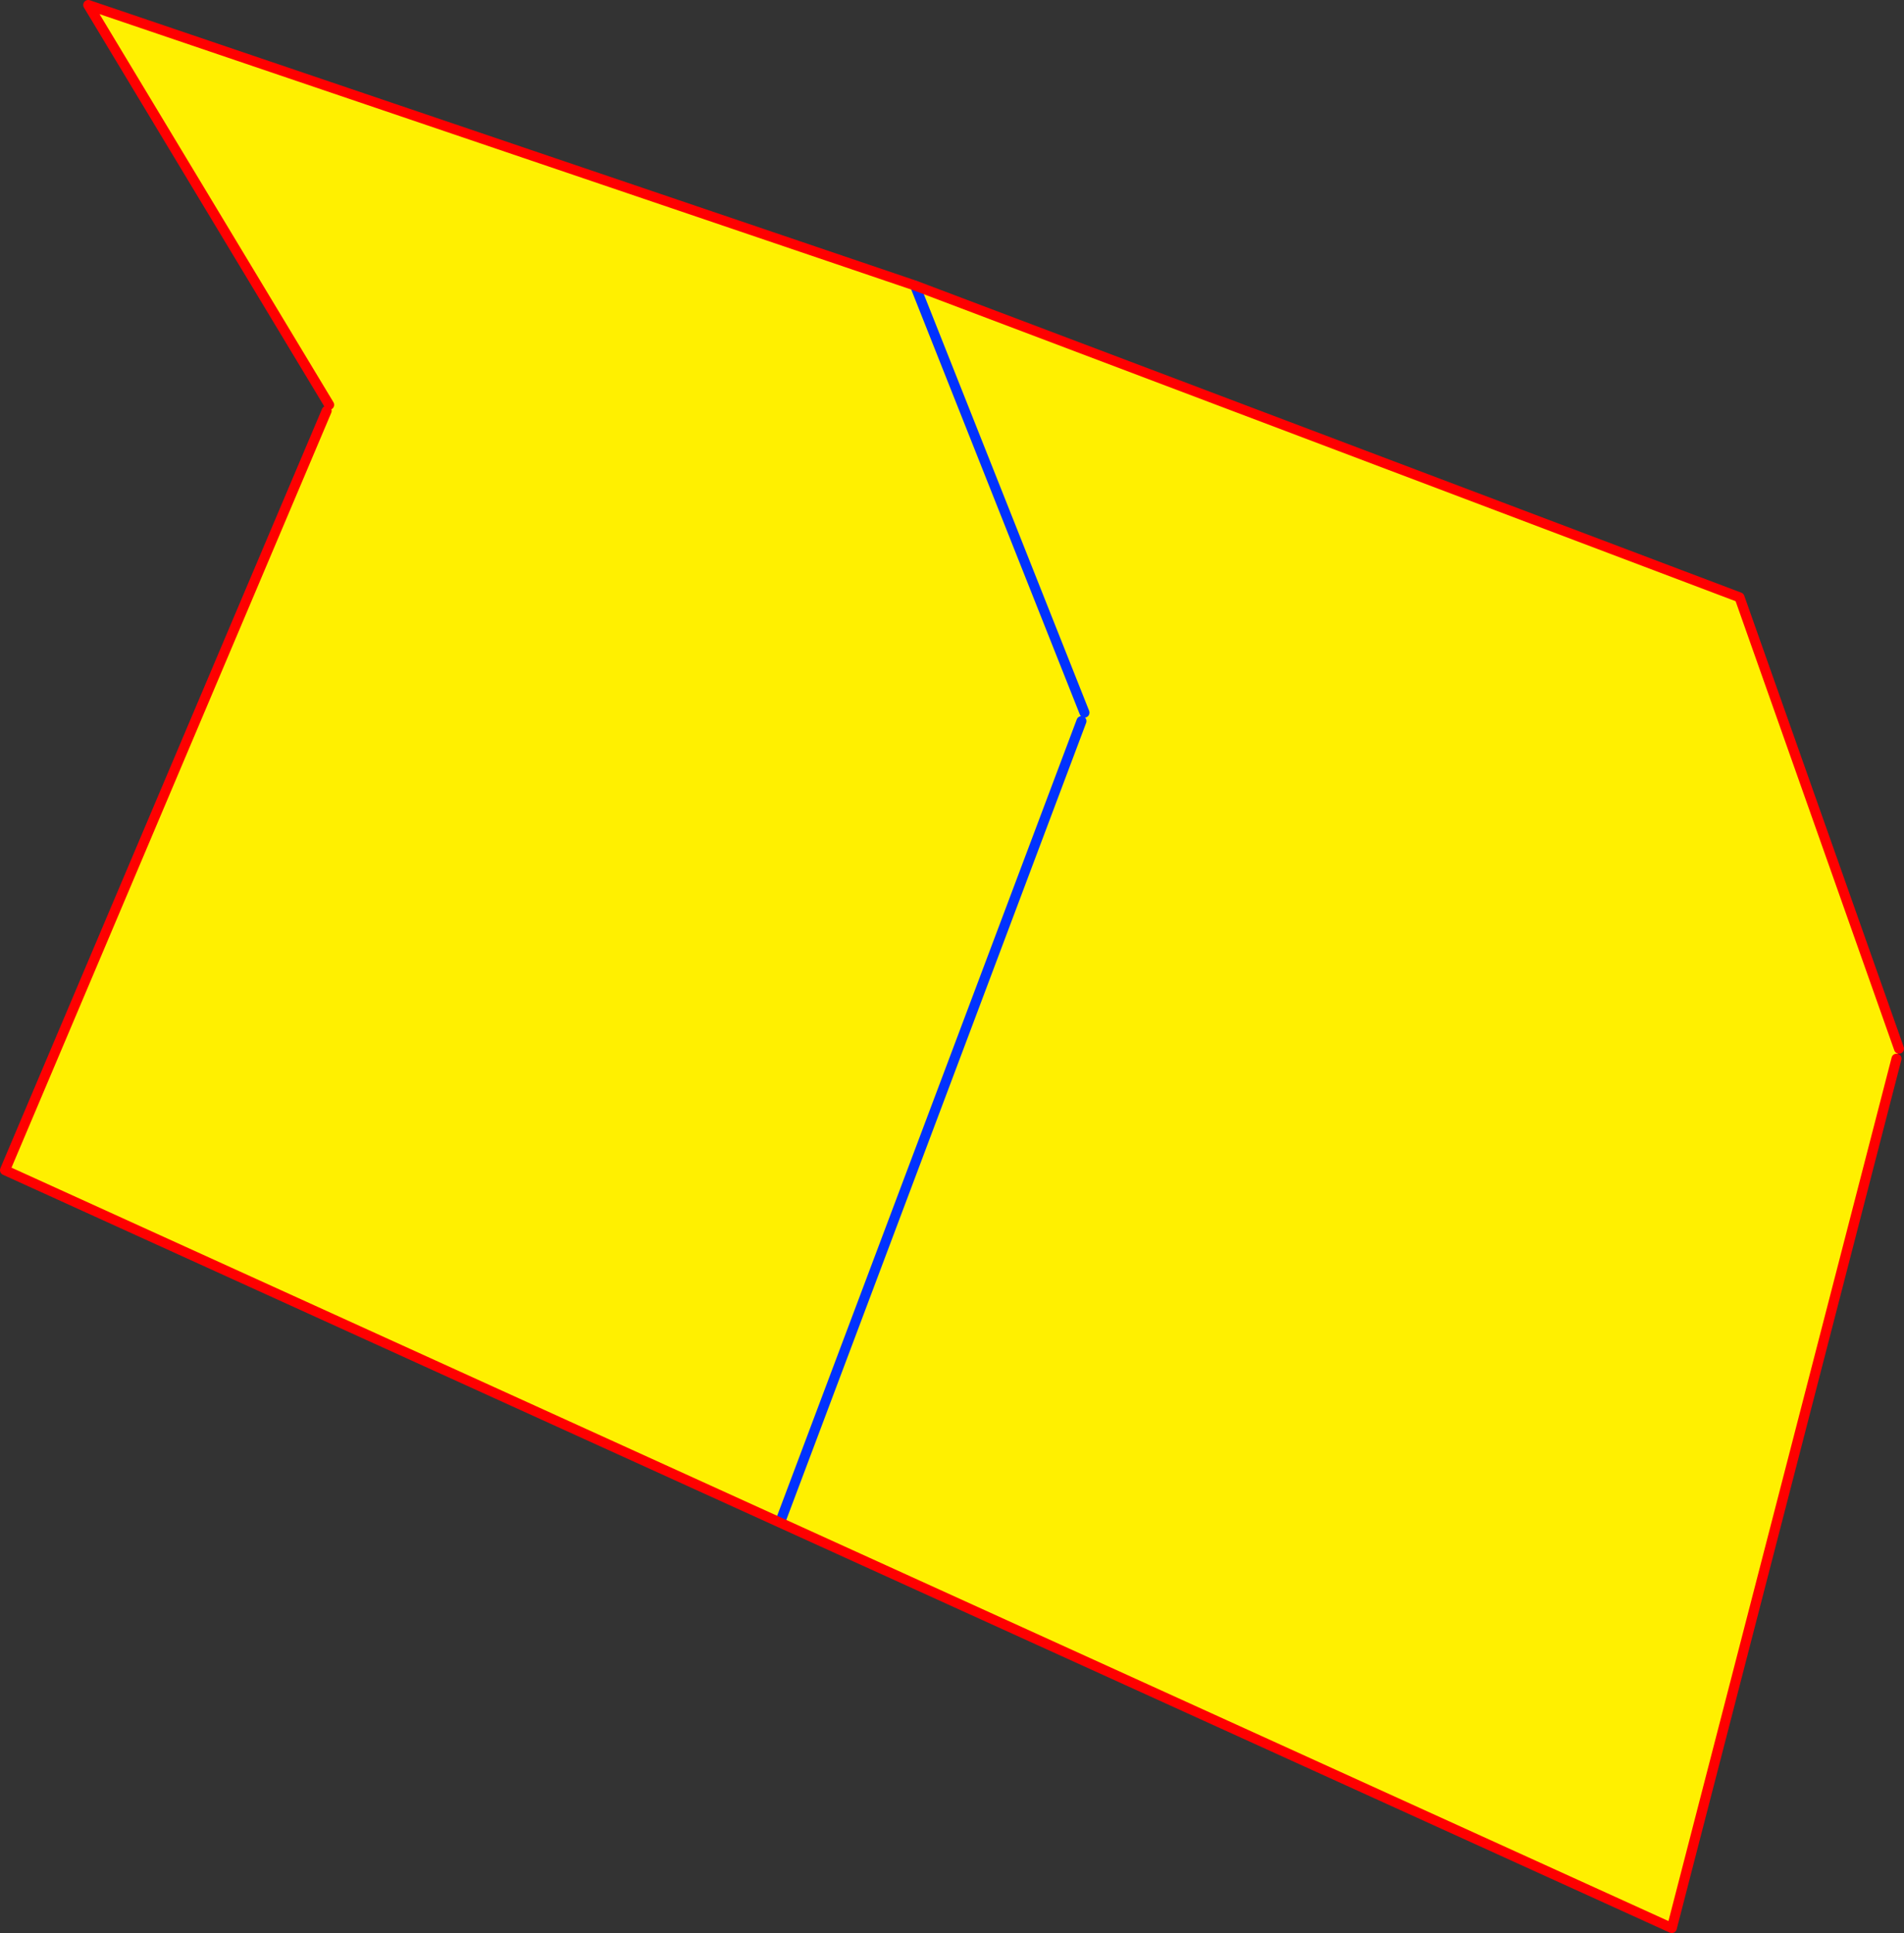 <?xml version="1.0" encoding="UTF-8" standalone="no"?>
<svg xmlns:xlink="http://www.w3.org/1999/xlink" height="386.55px" width="380.9px" xmlns="http://www.w3.org/2000/svg">
  <rect width="100%" height="100%" fill="#333333" stroke="none"/>
  <g transform="matrix(1.0, 0.0, 0.0, 1.0, -125.95, -115.1)">
    <path d="M505.85 324.8 L505.35 326.8 460.4 500.65 126.95 349.1 191.3 197.25 191.8 196.05 143.6 116.1 309.0 172.2 473.95 234.55 505.85 324.8 M342.3 259.3 L282.1 419.25 342.3 259.3 M309.0 172.2 L342.9 257.6 309.0 172.2" fill="#fff000" fill-rule="evenodd" stroke="none"/>
    <path d="M342.9 257.6 L309.0 172.2 M282.1 419.25 L342.3 259.3" fill="none" stroke="#0032ff" stroke-linecap="round" stroke-linejoin="round" stroke-width="2.0"/>
    <path d="M505.35 326.8 L460.4 500.65 126.95 349.1 191.3 197.25 M191.8 196.05 L143.6 116.1 309.0 172.2 473.95 234.55 505.85 324.8" fill="none" stroke="#ff0000" stroke-linecap="round" stroke-linejoin="round" stroke-width="2.0"/>
  </g>
</svg>
